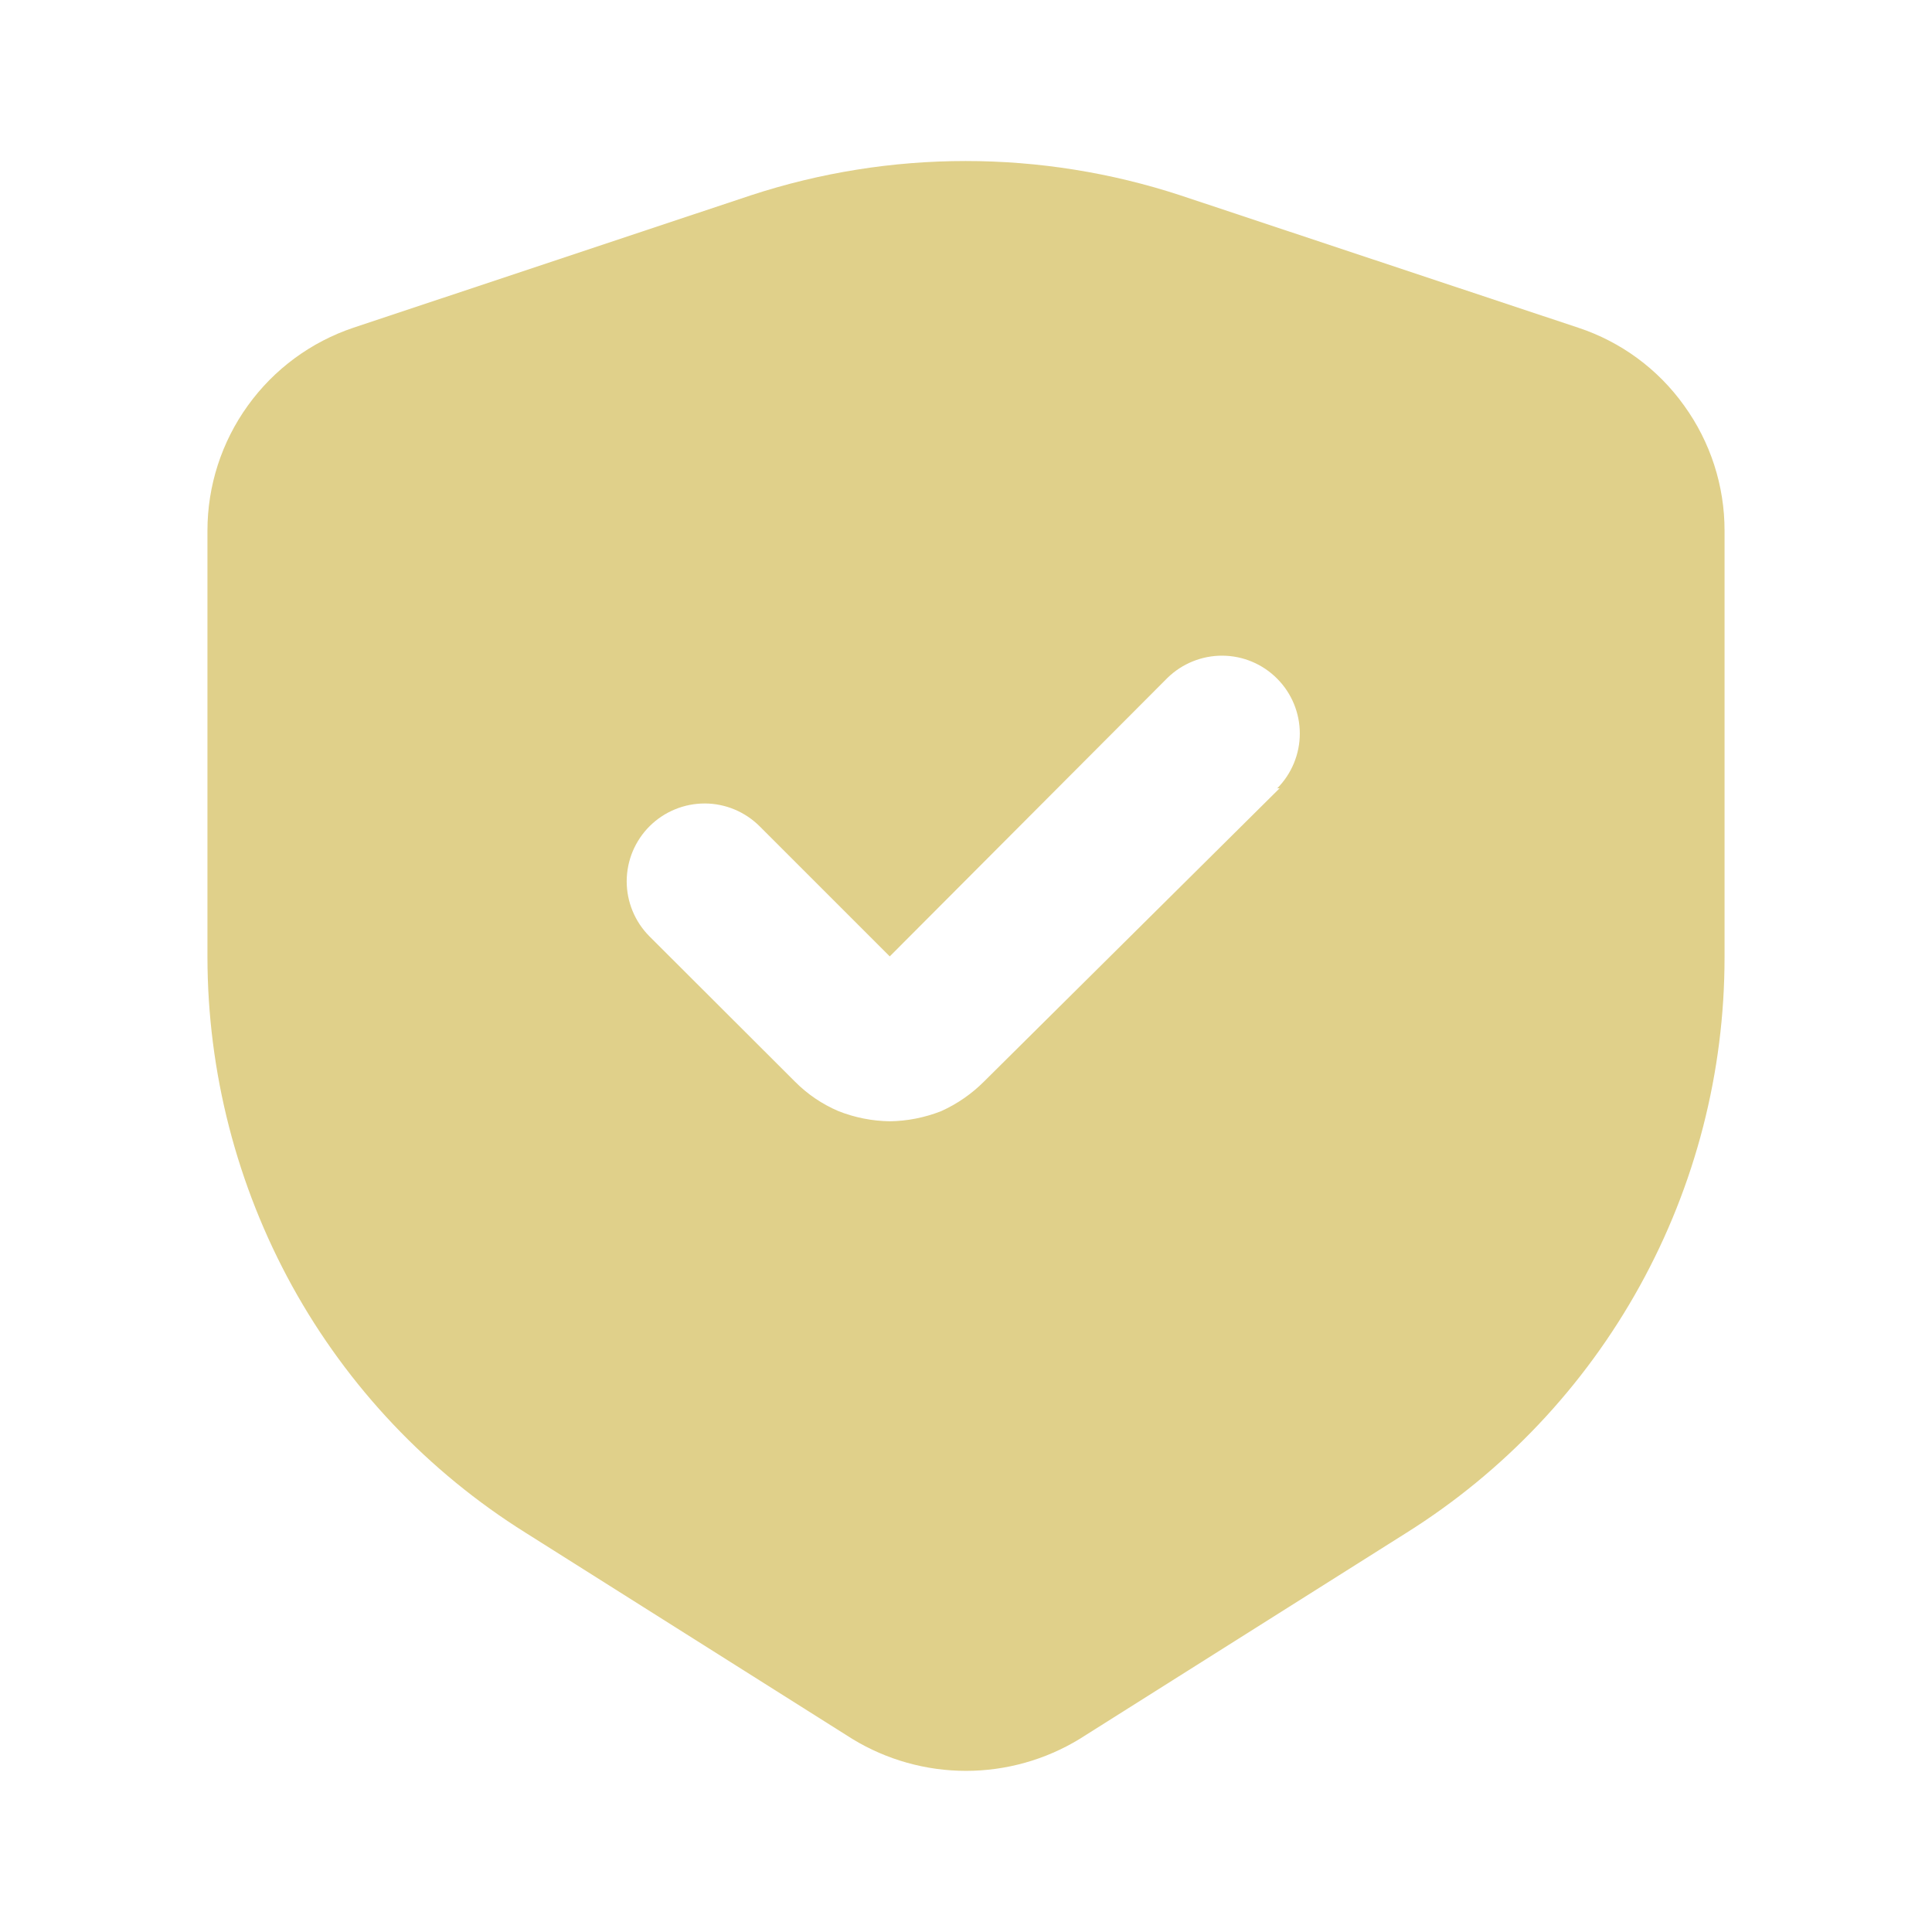 <svg width="32" height="32" viewBox="0 0 32 32" fill="none" xmlns="http://www.w3.org/2000/svg">
<path d="M27.893 6.716C27.461 6.112 26.847 5.661 26.141 5.428L19.556 3.237C17.242 2.477 14.745 2.477 12.431 3.237L5.857 5.427C5.152 5.663 4.539 6.114 4.105 6.718C3.67 7.321 3.436 8.046 3.436 8.789V15.852C3.438 17.758 3.921 19.633 4.84 21.303C5.76 22.971 7.091 24.377 8.707 25.388L14.119 28.803C14.685 29.148 15.336 29.331 16 29.331C16.664 29.331 17.315 29.148 17.881 28.803L23.295 25.388C24.909 24.375 26.239 22.968 27.16 21.3C28.082 19.632 28.565 17.758 28.564 15.852V8.791C28.565 8.046 28.33 7.32 27.893 6.716ZM21.195 13.056L16.297 17.915C16.093 18.119 15.853 18.285 15.589 18.404C15.317 18.511 15.029 18.568 14.739 18.572C14.447 18.568 14.159 18.511 13.888 18.404C13.618 18.289 13.373 18.123 13.167 17.915L10.755 15.507C10.514 15.264 10.379 14.935 10.38 14.593C10.381 14.424 10.415 14.256 10.48 14.1C10.546 13.944 10.641 13.802 10.761 13.683C10.882 13.563 11.024 13.469 11.181 13.405C11.338 13.34 11.505 13.308 11.675 13.308C12.017 13.309 12.344 13.447 12.585 13.689L14.737 15.841L19.337 11.228C19.581 10.99 19.908 10.858 20.248 10.86C20.589 10.862 20.914 10.999 21.154 11.241C21.394 11.482 21.529 11.809 21.529 12.149C21.529 12.489 21.394 12.816 21.155 13.057L21.195 13.056Z" fill="#E0D08A"/>
</svg>
